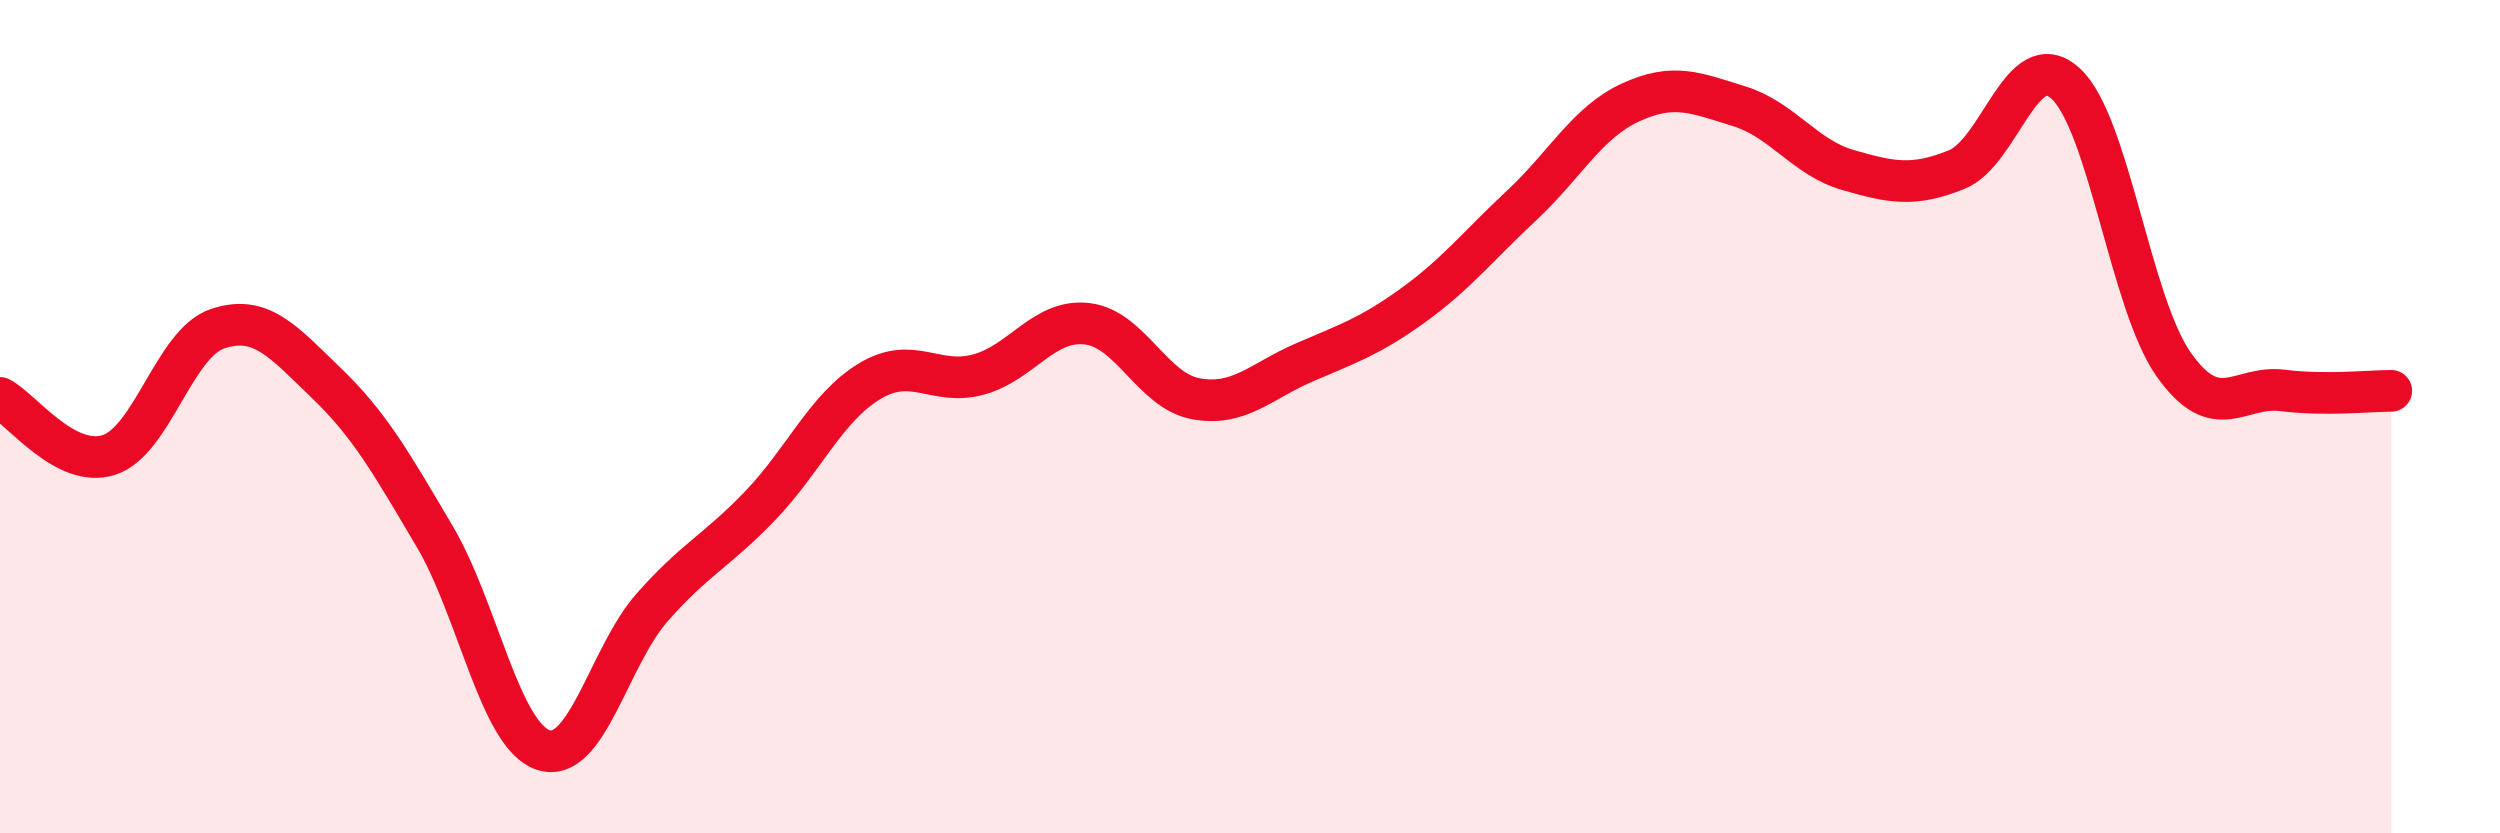 
    <svg width="60" height="20" viewBox="0 0 60 20" xmlns="http://www.w3.org/2000/svg">
      <path
        d="M 0,9.55 C 0.52,9.82 1.57,11.25 2.61,10.92 C 3.65,10.59 4.18,8.24 5.22,7.89 C 6.26,7.54 6.79,8.19 7.83,9.19 C 8.87,10.19 9.39,11.11 10.43,12.87 C 11.47,14.63 12,17.66 13.04,18 C 14.08,18.34 14.61,15.76 15.65,14.58 C 16.69,13.4 17.22,13.21 18.26,12.12 C 19.3,11.03 19.83,9.78 20.87,9.15 C 21.91,8.52 22.44,9.27 23.48,8.99 C 24.52,8.71 25.05,7.65 26.09,7.77 C 27.13,7.89 27.66,9.38 28.7,9.57 C 29.74,9.76 30.26,9.15 31.3,8.7 C 32.34,8.25 32.87,8.08 33.91,7.33 C 34.95,6.58 35.48,5.9 36.52,4.93 C 37.56,3.96 38.09,2.94 39.13,2.46 C 40.17,1.98 40.7,2.23 41.74,2.55 C 42.78,2.87 43.31,3.78 44.35,4.08 C 45.39,4.38 45.92,4.49 46.96,4.07 C 48,3.65 48.53,1.06 49.57,2 C 50.61,2.94 51.13,7.28 52.17,8.75 C 53.21,10.22 53.74,9.24 54.78,9.37 C 55.82,9.5 56.87,9.38 57.39,9.38L57.39 20L0 20Z"
        fill="#EB0A25"
        opacity="0.1"
        stroke-linecap="round"
        stroke-linejoin="round"
      />
      <path
        d="M 0,9.55 C 0.52,9.82 1.57,11.25 2.61,10.92 C 3.65,10.59 4.18,8.24 5.22,7.89 C 6.26,7.54 6.79,8.19 7.83,9.19 C 8.87,10.19 9.39,11.11 10.43,12.87 C 11.47,14.63 12,17.66 13.04,18 C 14.08,18.34 14.61,15.76 15.65,14.58 C 16.69,13.4 17.22,13.21 18.26,12.12 C 19.3,11.03 19.83,9.78 20.87,9.15 C 21.91,8.52 22.44,9.27 23.48,8.99 C 24.52,8.71 25.05,7.65 26.09,7.77 C 27.13,7.89 27.66,9.38 28.7,9.57 C 29.74,9.76 30.26,9.15 31.3,8.7 C 32.34,8.25 32.87,8.08 33.91,7.33 C 34.95,6.58 35.48,5.9 36.52,4.93 C 37.56,3.96 38.09,2.94 39.13,2.46 C 40.17,1.98 40.7,2.23 41.74,2.55 C 42.78,2.87 43.31,3.78 44.35,4.08 C 45.39,4.38 45.92,4.49 46.96,4.07 C 48,3.65 48.53,1.06 49.57,2 C 50.61,2.94 51.13,7.28 52.17,8.75 C 53.21,10.22 53.74,9.24 54.78,9.37 C 55.82,9.5 56.87,9.38 57.39,9.38"
        stroke="#EB0A25"
        stroke-width="1"
        fill="none"
        stroke-linecap="round"
        stroke-linejoin="round"
      />
    </svg>
  